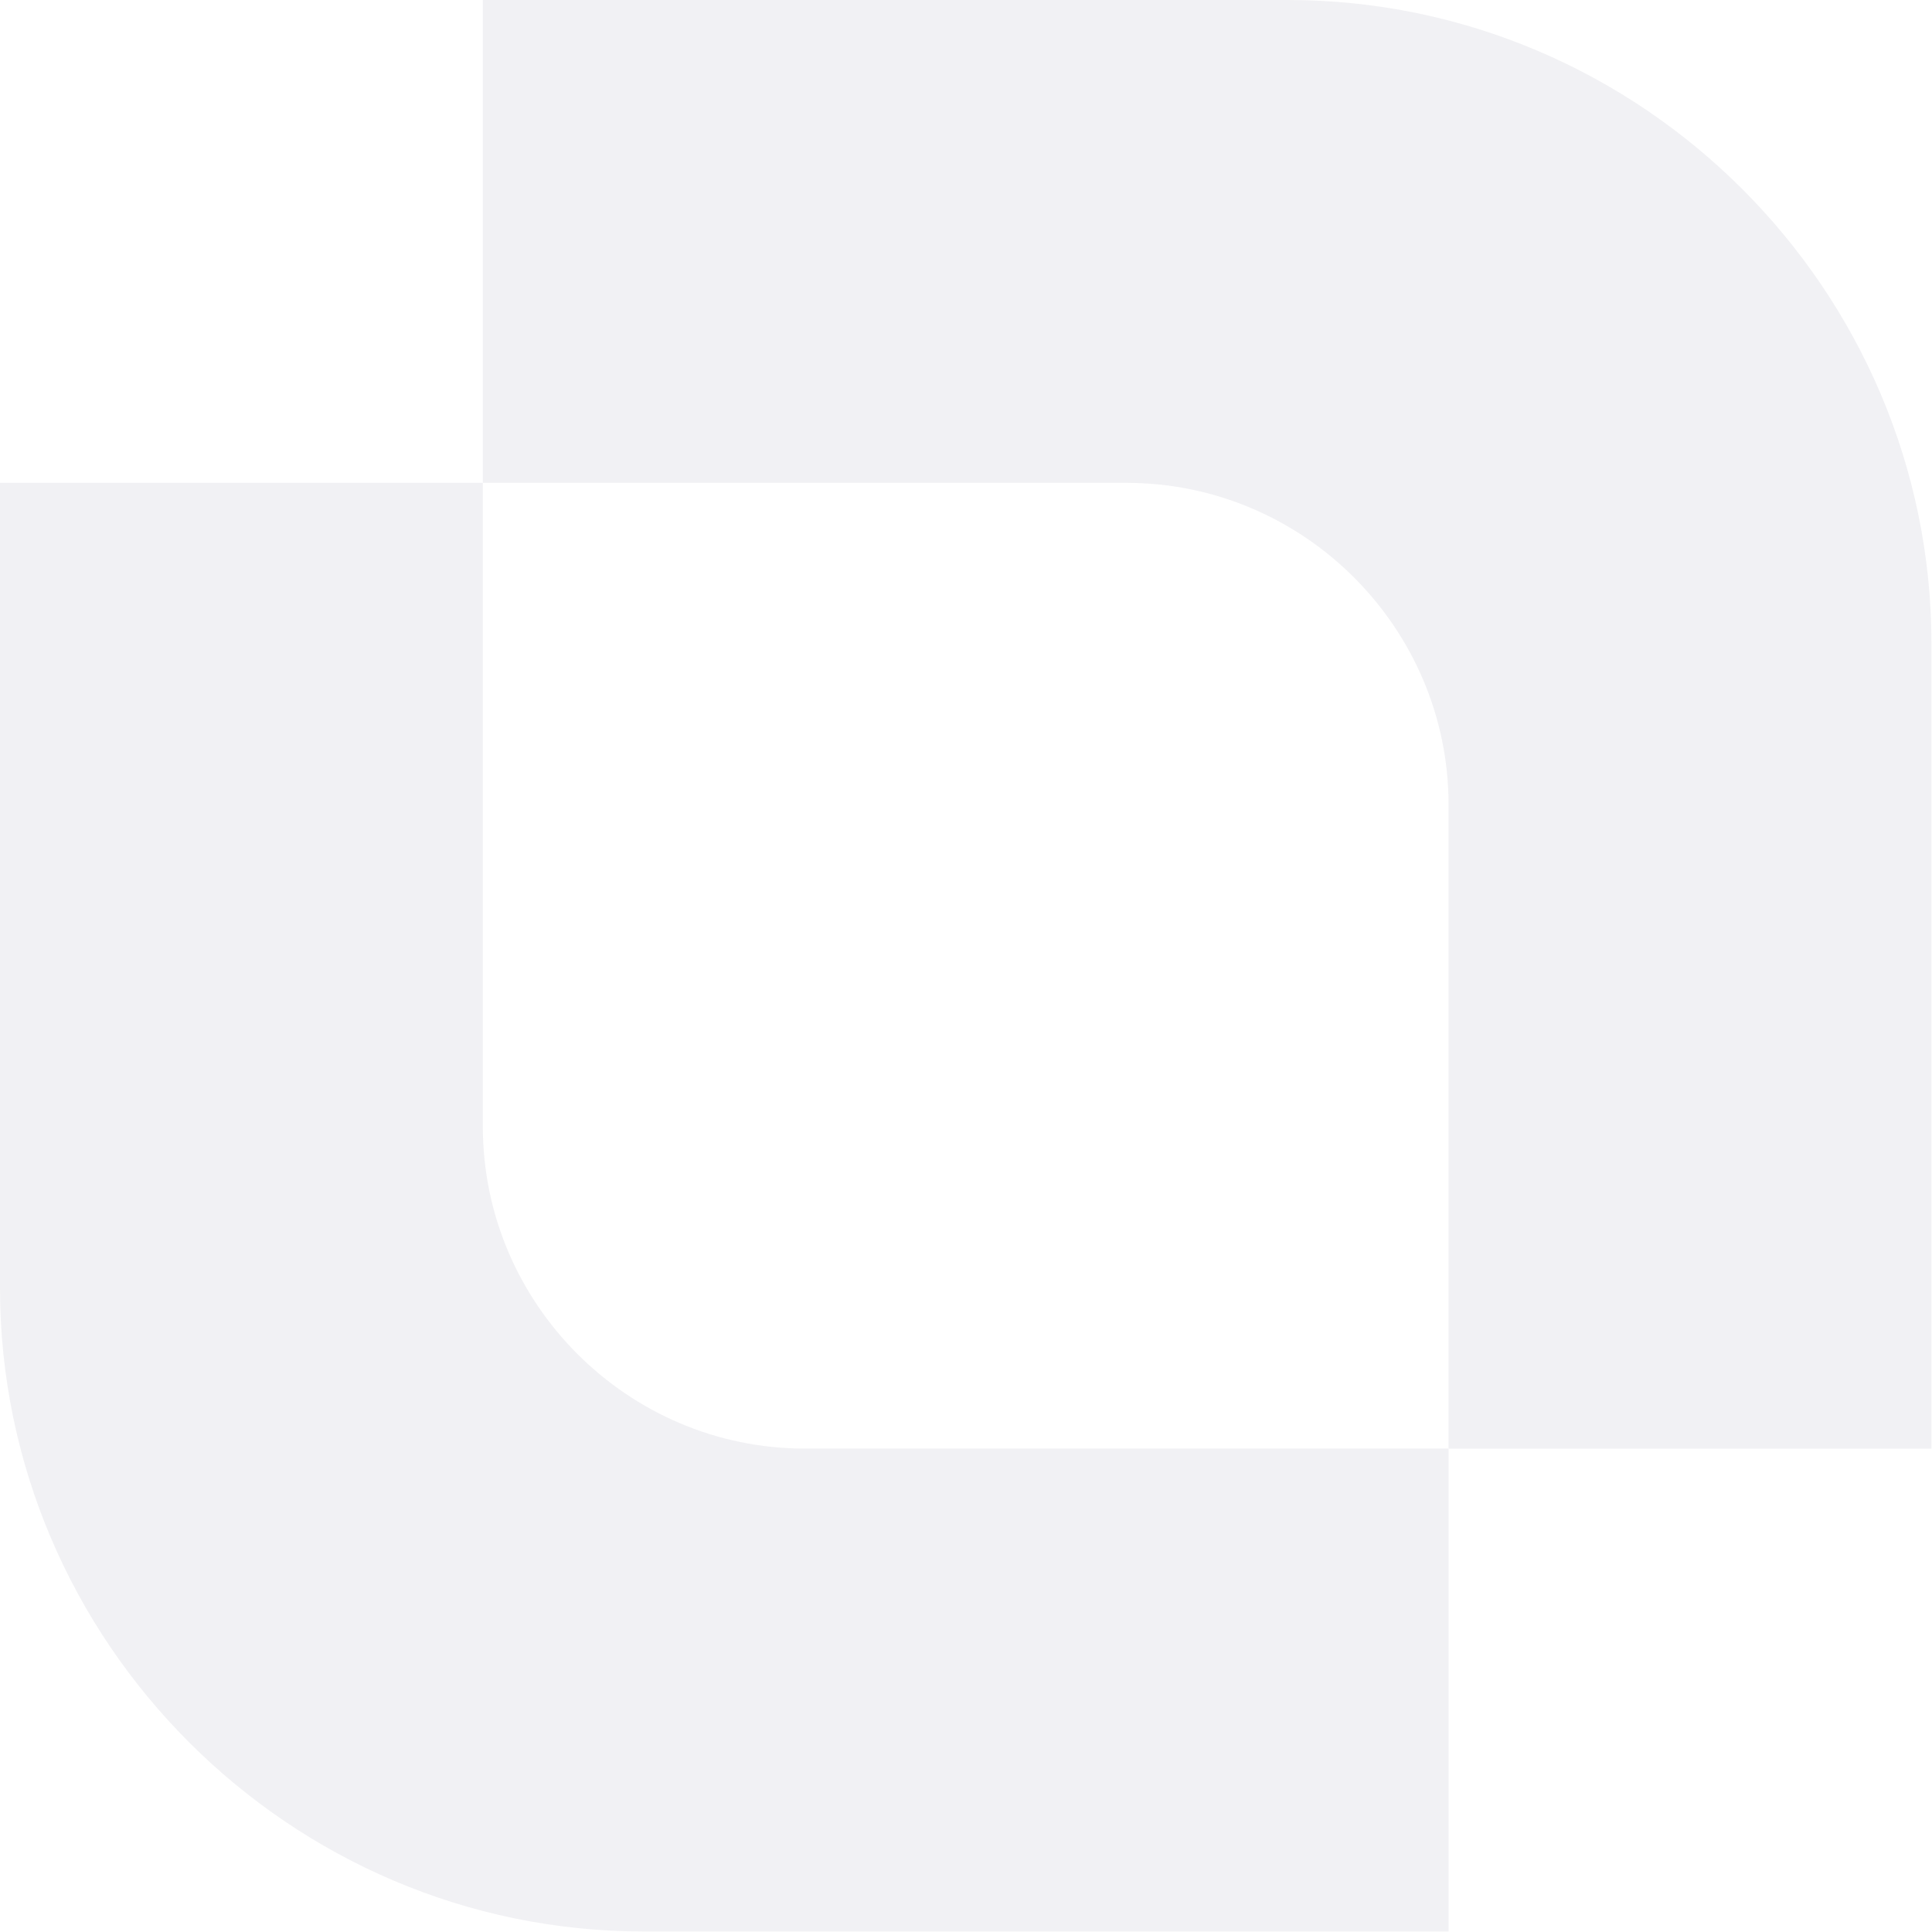 <?xml version="1.0" encoding="UTF-8"?> <svg xmlns="http://www.w3.org/2000/svg" width="381" height="381" viewBox="0 0 381 381" fill="none"> <g opacity="0.06"> <path fill-rule="evenodd" clip-rule="evenodd" d="M253.924 0H95.223V95.223H222.185C257.093 95.223 285.668 123.799 285.668 158.707V285.674H380.891V126.962C380.891 57.135 323.756 0 253.924 0Z" fill="#0E0C3D"></path> <path fill-rule="evenodd" clip-rule="evenodd" d="M126.962 380.897H285.669V285.669H158.701C123.793 285.669 95.217 257.093 95.217 222.185V95.223H0V253.93C0 323.763 57.135 380.897 126.962 380.897Z" fill="#0E0C3D"></path> </g> </svg> 